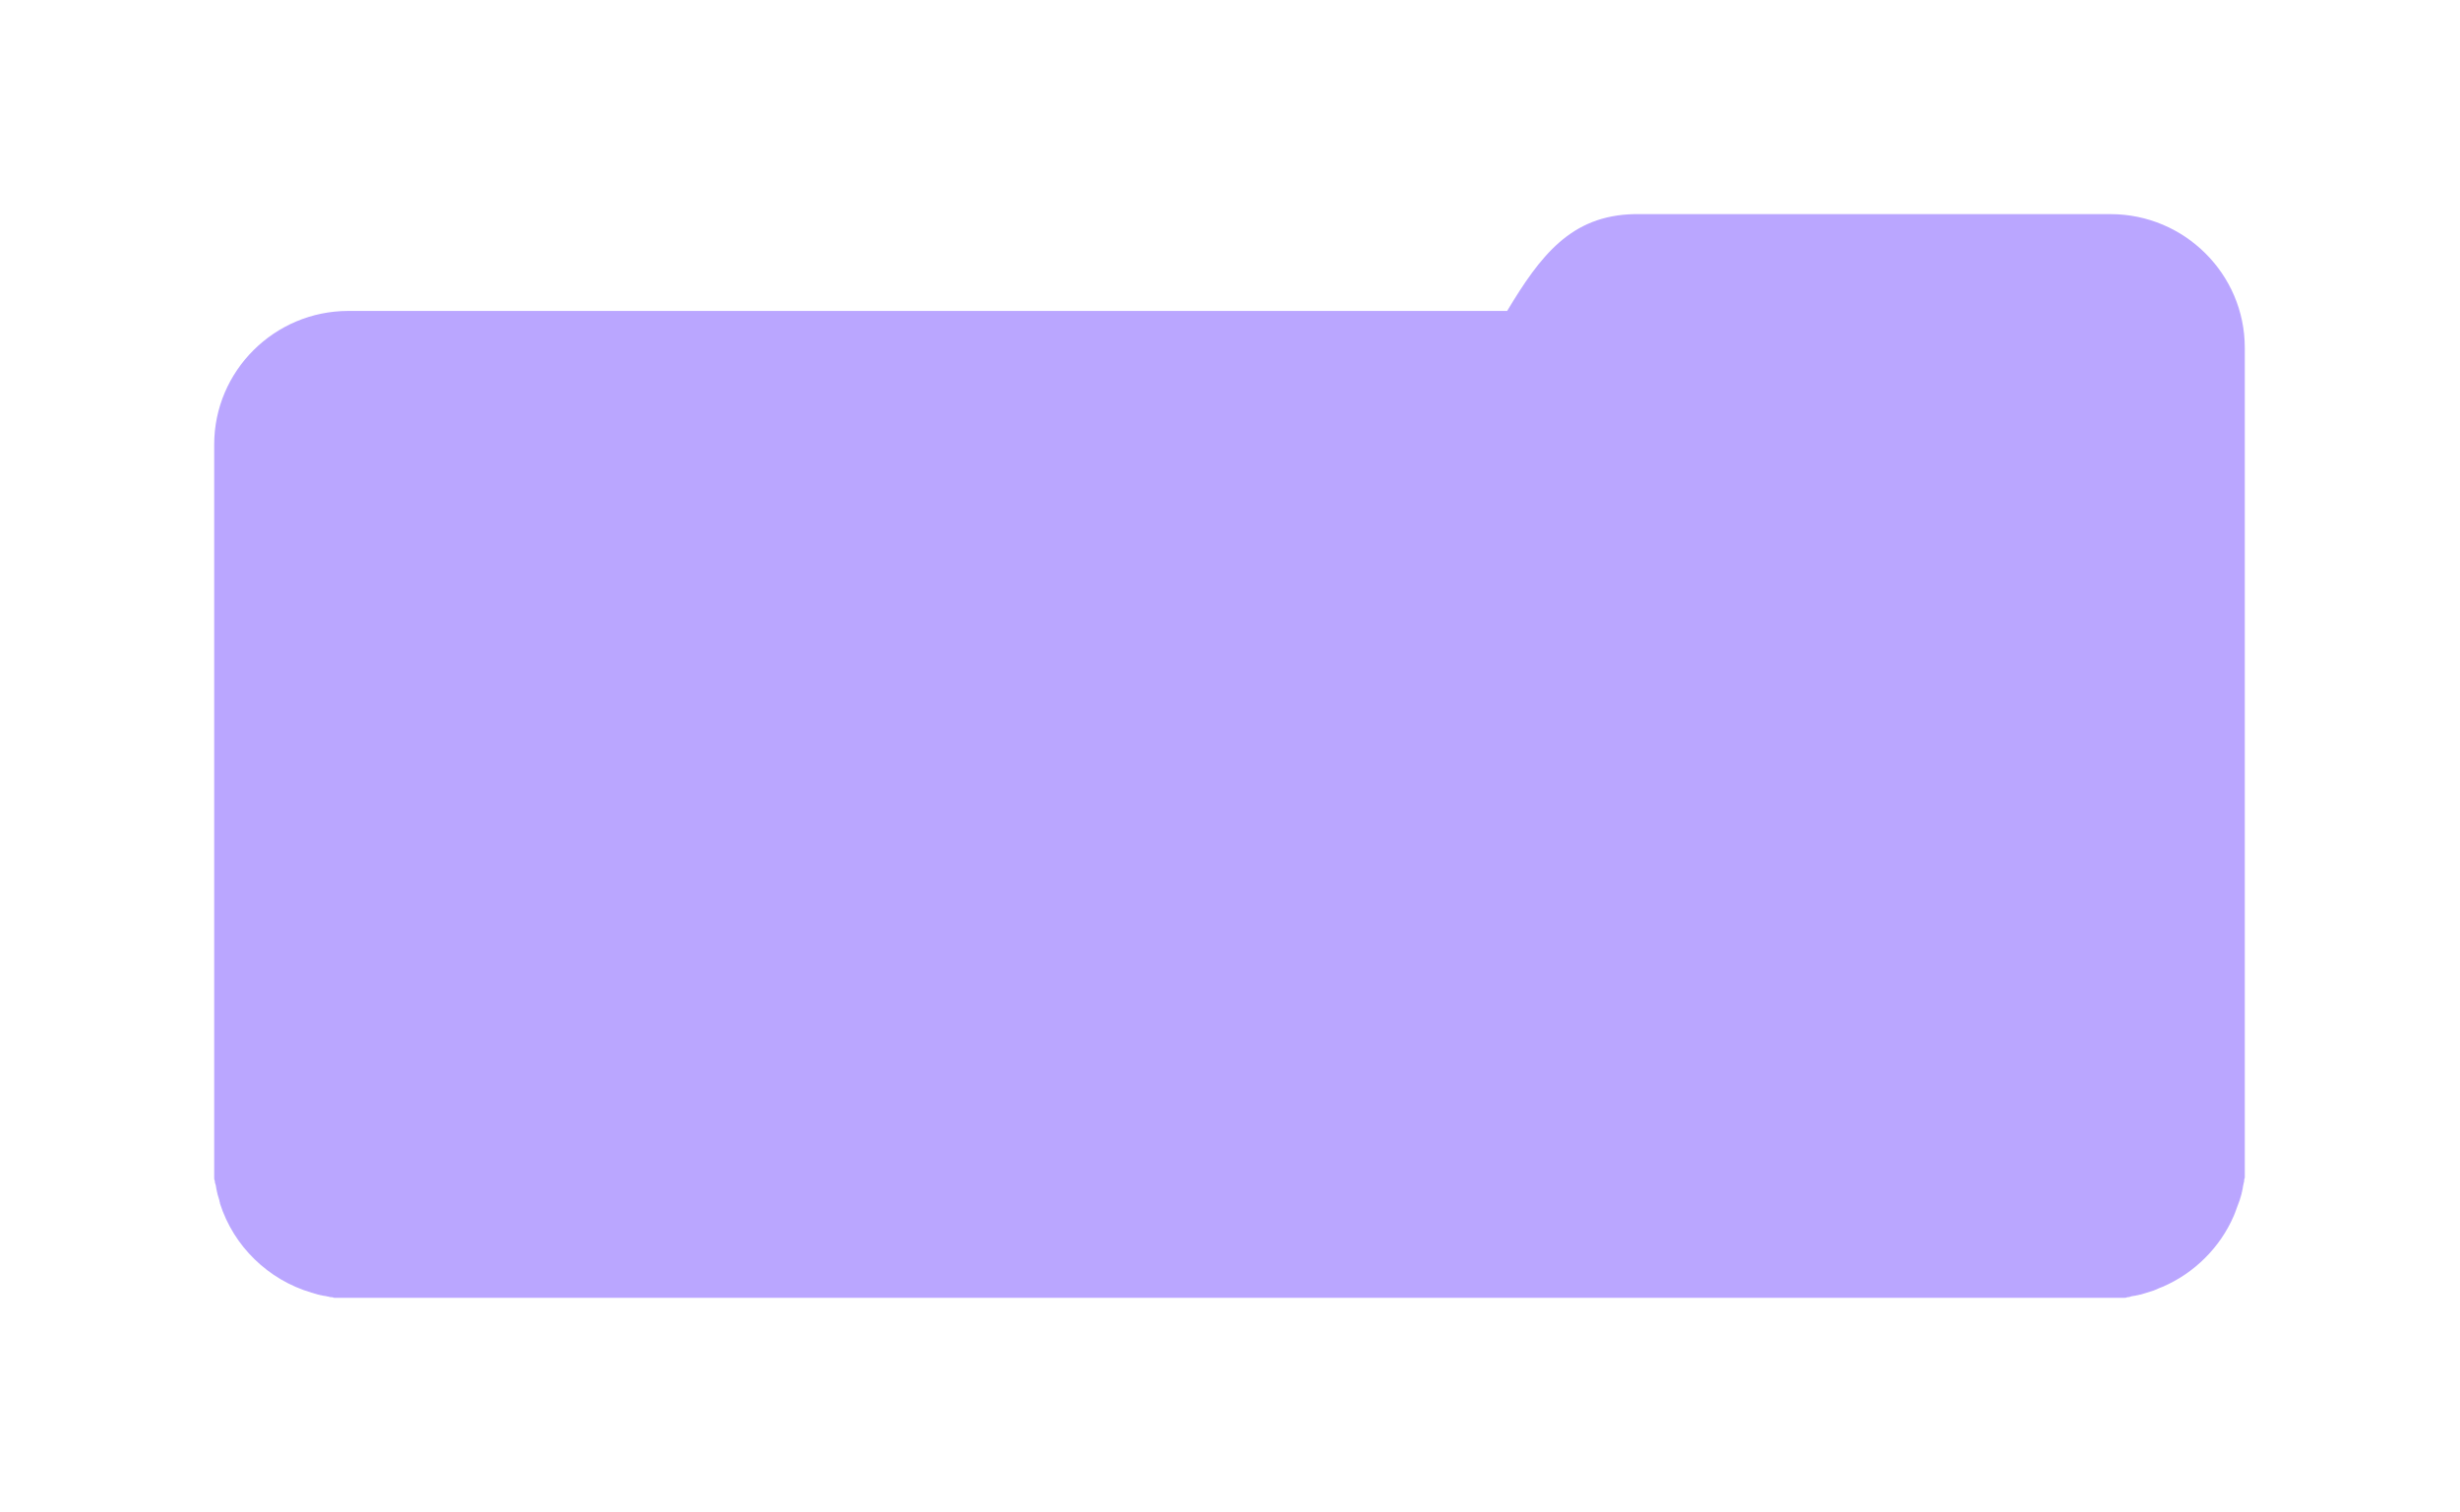 <?xml version="1.0" encoding="UTF-8"?> <svg xmlns="http://www.w3.org/2000/svg" width="379" height="233" viewBox="0 0 379 233" fill="none"><g filter="url(#filter0_f_1503_172)"><path fill-rule="evenodd" clip-rule="evenodd" d="M232.196 47.916H53.672C42.288 47.916 33 57.164 33 68.5V135.865L33 177.527V179.515C33 179.714 33 179.913 33 180.013C33 180.211 33 180.41 33 180.51C33 180.709 33 180.908 33 181.007C33 181.206 33 181.305 33 181.504C33 181.703 33 181.802 33.1 182.001C33.1 182.2 33.1 182.3 33.2 182.499C33.3 182.797 33.3 183.195 33.4 183.493C33.4 183.692 33.499 183.791 33.499 183.99C33.599 184.288 33.699 184.686 33.799 184.985C33.799 185.183 33.899 185.283 33.899 185.482C35.996 192.045 41.289 197.216 47.98 199.204C48.279 199.304 48.679 199.403 48.979 199.503C49.178 199.503 49.278 199.602 49.478 199.602C49.778 199.702 50.177 199.702 50.477 199.801C50.676 199.801 50.776 199.901 50.976 199.901C51.176 199.901 51.276 199.901 51.475 200C51.675 200 51.775 200 51.975 200C52.174 200 52.274 200 52.474 200C52.674 200 52.873 200 52.973 200C53.173 200 53.373 200 53.473 200H325.271C325.471 200 325.671 200 325.77 200C325.97 200 326.17 200 326.27 200C326.47 200 326.669 200 326.769 200C326.969 200 327.069 200 327.268 200C327.468 200 327.568 200 327.768 199.901C327.967 199.901 328.067 199.901 328.267 199.801C328.567 199.702 328.966 199.702 329.266 199.602C329.465 199.602 329.565 199.503 329.765 199.503C330.065 199.403 330.464 199.304 330.764 199.204C331.463 199.006 332.062 198.807 332.661 198.508C332.861 198.409 332.961 198.409 333.161 198.31C338.054 196.221 342.049 192.244 344.146 187.371C344.246 187.172 344.246 187.073 344.346 186.874C344.545 186.277 344.845 185.581 345.045 184.985C345.144 184.686 345.244 184.288 345.344 183.99C345.344 183.791 345.444 183.692 345.444 183.493C345.544 183.195 345.544 182.797 345.644 182.499C345.644 182.3 345.744 182.2 345.744 182.001C345.744 181.802 345.744 181.703 345.844 181.504C345.844 181.305 345.844 181.206 345.844 181.007C345.844 180.808 345.844 180.709 345.844 180.51C345.844 180.311 345.844 180.112 345.844 180.013C345.844 179.814 345.844 179.615 345.844 179.515V151.875V53.584C345.844 42.248 336.556 33 325.171 33H251.77C241.983 33.199 237.289 39.464 232.196 47.916Z" fill="#BAA6FF"></path></g><defs><filter id="filter0_f_1503_172" x="0" y="0" width="378.844" height="233" filterUnits="userSpaceOnUse" color-interpolation-filters="sRGB"><feFlood flood-opacity="0" result="BackgroundImageFix"></feFlood><feBlend mode="normal" in="SourceGraphic" in2="BackgroundImageFix" result="shape"></feBlend><feGaussianBlur stdDeviation="16.5" result="effect1_foregroundBlur_1503_172"></feGaussianBlur></filter></defs></svg> 